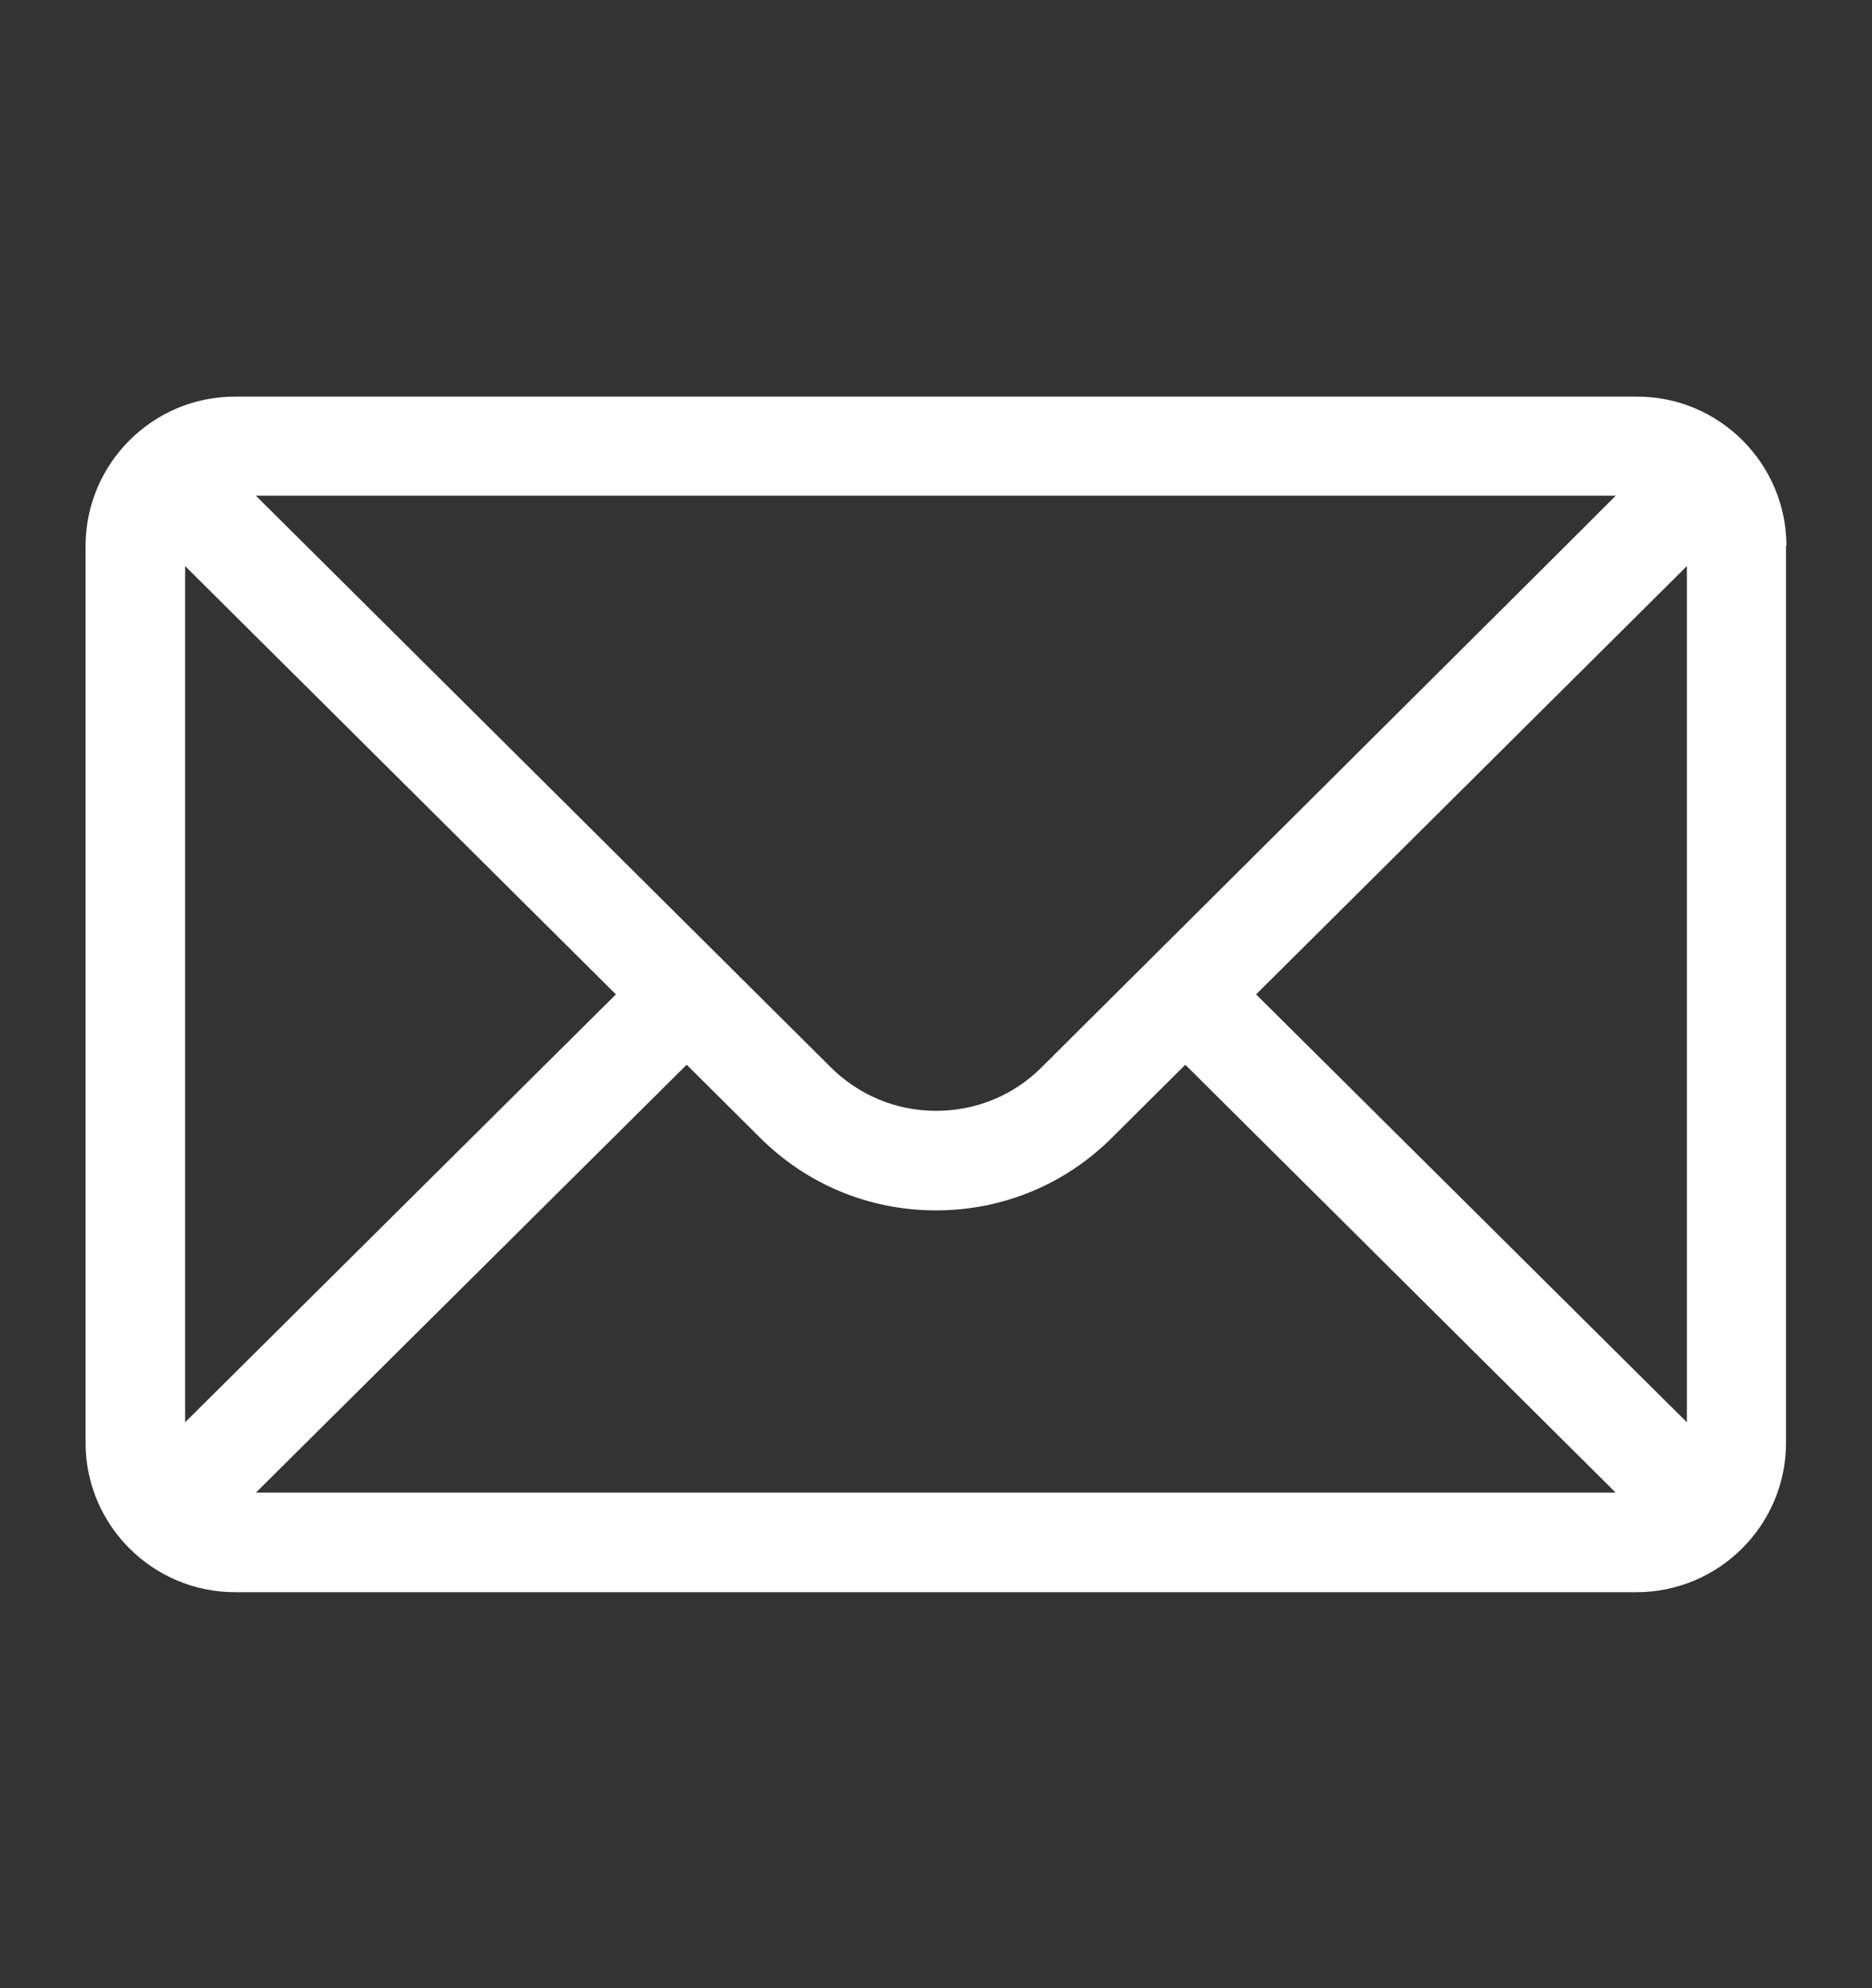 <?xml version="1.0" encoding="utf-8"?>
<!-- Generator: Adobe Illustrator 25.4.1, SVG Export Plug-In . SVG Version: 6.00 Build 0)  -->
<svg version="1.1" id="Layer_1" xmlns="http://www.w3.org/2000/svg" xmlns:xlink="http://www.w3.org/1999/xlink" x="0px" y="0px"
	 viewBox="0 0 45.5 48.33" style="enable-background:new 0 0 45.5 48.33;" xml:space="preserve">
<rect x="0" y="0" width="45.5" height="48.33" fill="#333333" stroke="none"/>
<style type="text/css">
	.st0{fill:#FFFFFF;}
</style>
<g>
	<path class="st0" d="M43.42,13.27c0-1.99-1.62-3.63-3.63-3.63H5.71c-2.01,0-3.63,1.64-3.63,3.63v21.8c0,2.01,1.64,3.63,3.63,3.63
		h34.07c1.99,0,3.63-1.62,3.63-3.63V13.27z M4.5,13.76l10.47,10.41L4.5,34.57V13.76z M25.32,25.94c-0.69,0.69-1.6,1.06-2.57,1.06
		c-0.97,0-1.88-0.38-2.57-1.07c-0.3-0.3-12.93-12.86-13.96-13.88h33.05C38.54,12.79,25.76,25.5,25.32,25.94z M16.69,25.88l1.78,1.77
		c1.14,1.14,2.66,1.77,4.28,1.77s3.14-0.63,4.28-1.77l1.78-1.77l10.46,10.4H6.22L16.69,25.88z M30.53,24.17L41,13.76v20.81
		L30.53,24.17z"/>
</g>
</svg>
